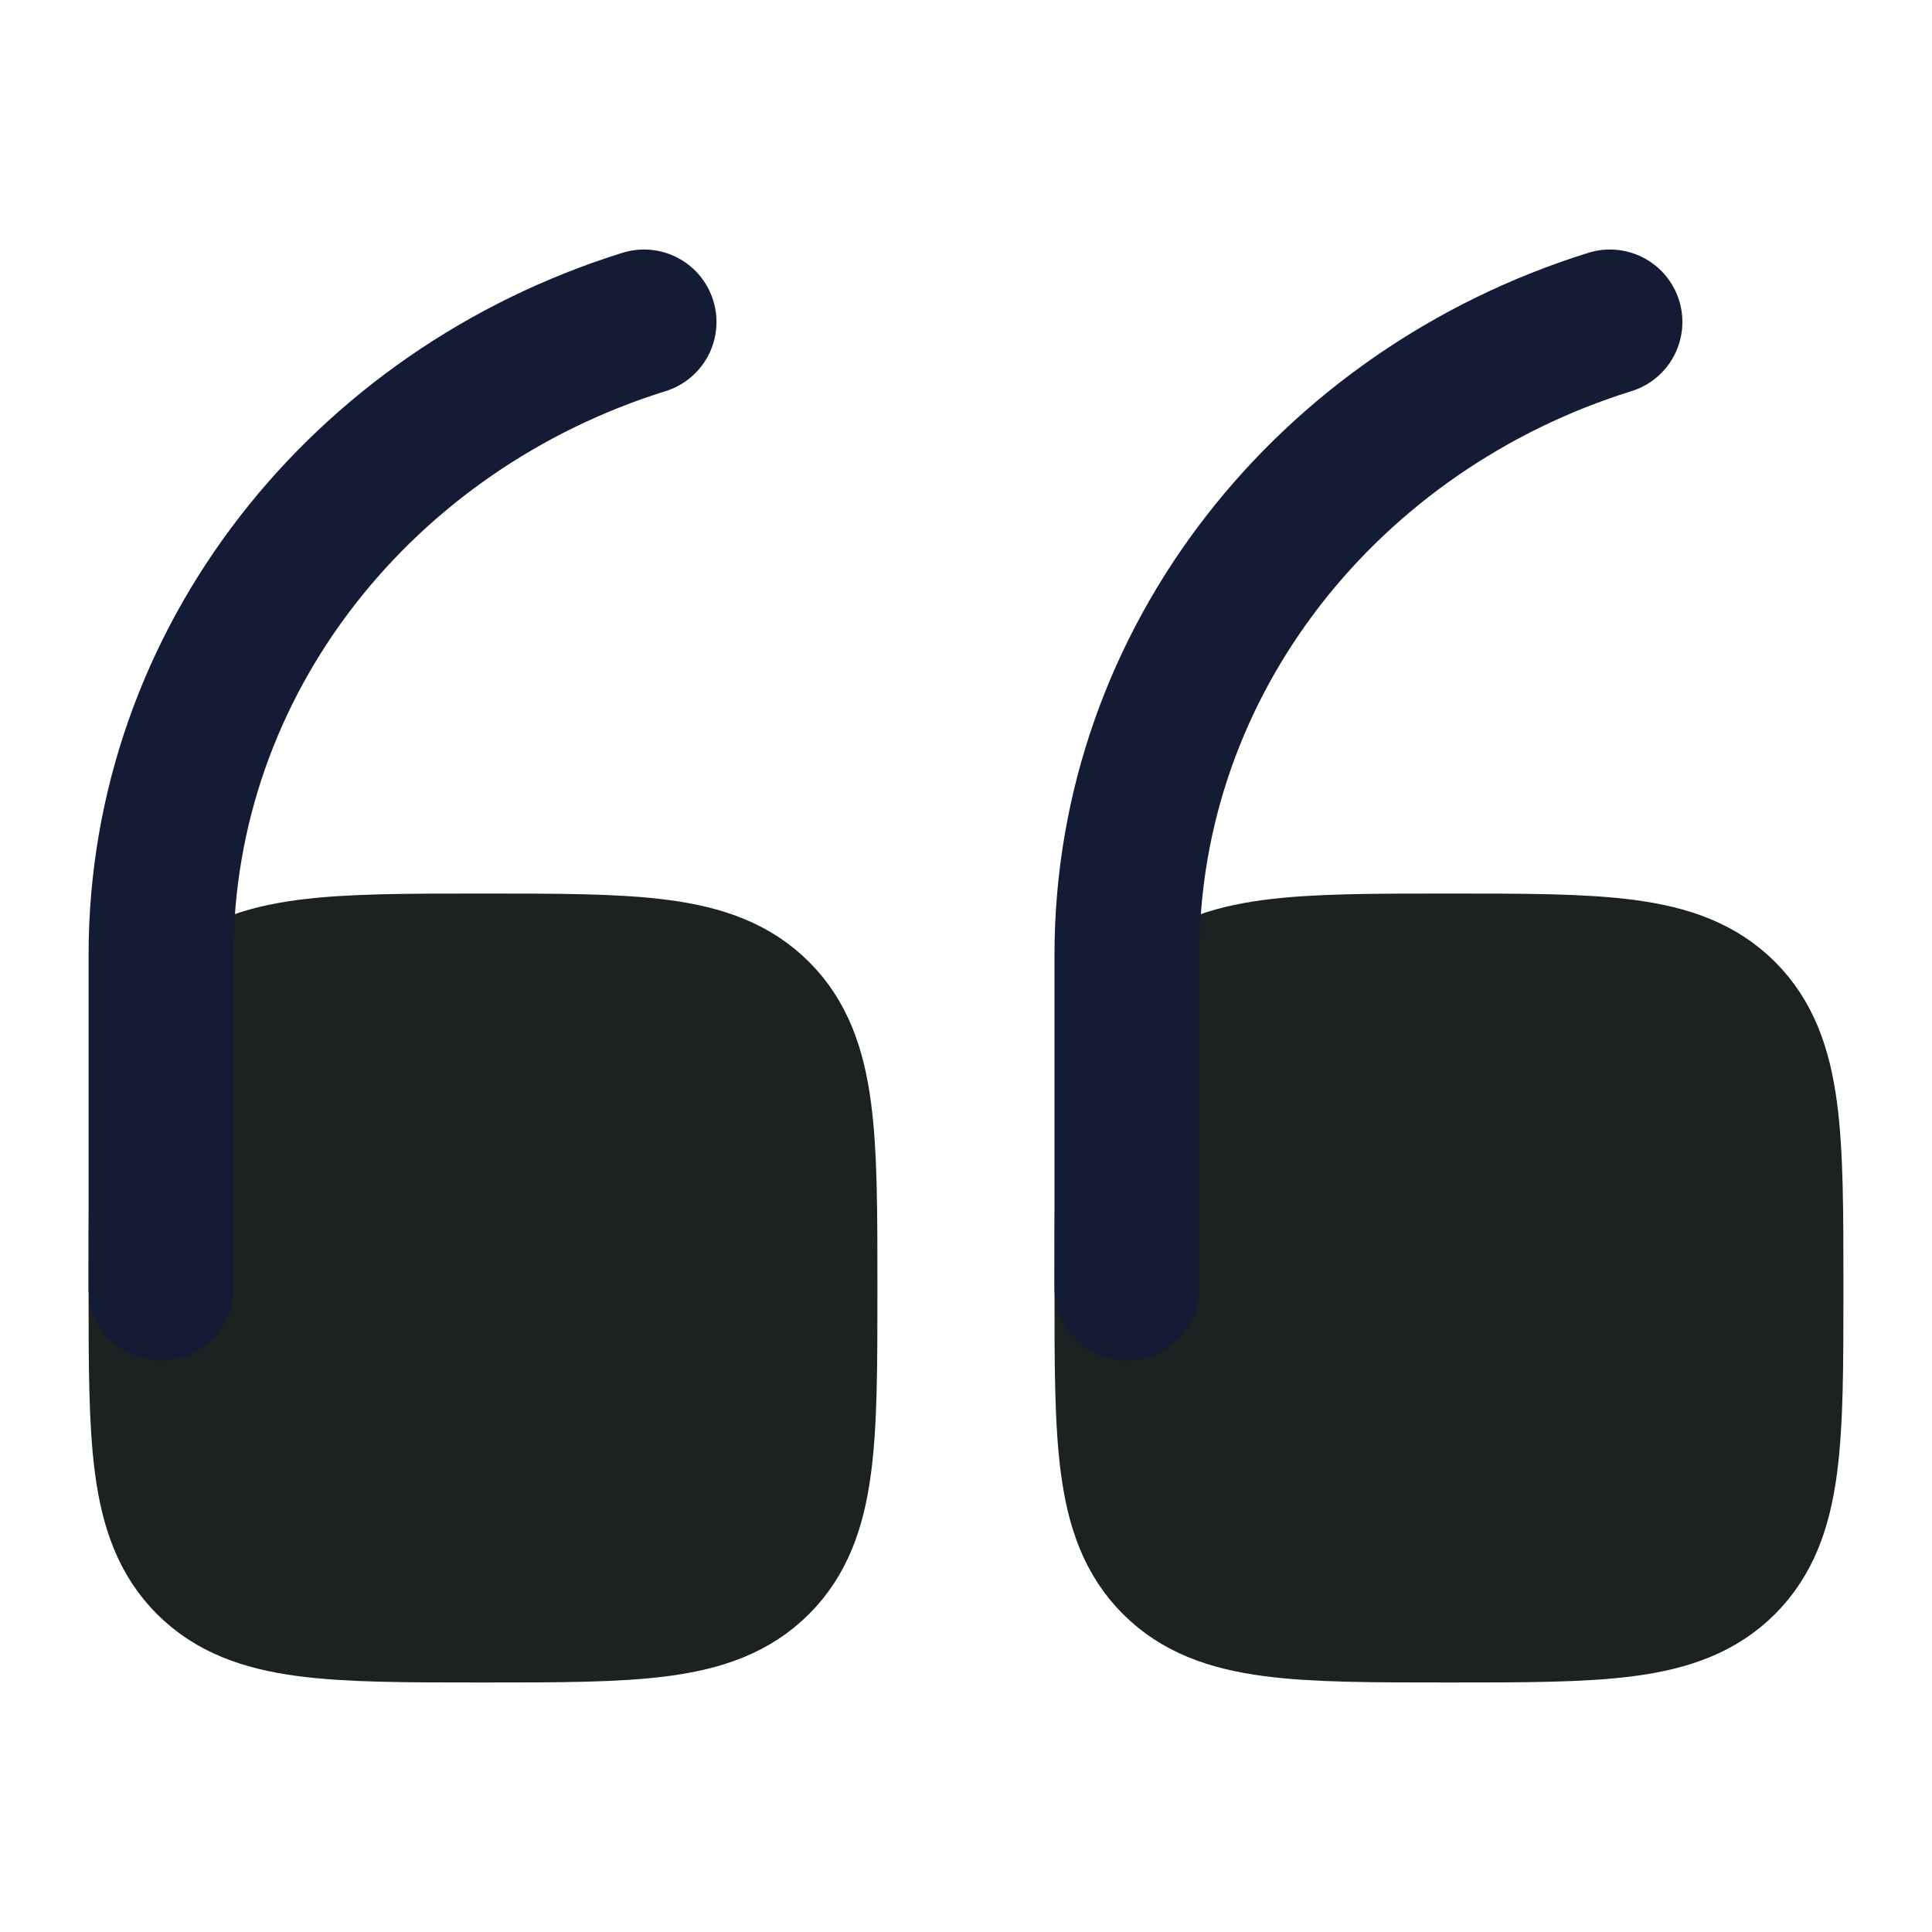 <svg width="20" height="20" viewBox="0 0 20 20" fill="none" xmlns="http://www.w3.org/2000/svg">
<path d="M11.666 13.333C11.666 11.762 11.666 10.976 12.155 10.488C12.643 10 13.428 10 15 10C16.571 10 17.357 10 17.845 10.488C18.333 10.976 18.333 11.762 18.333 13.333C18.333 14.905 18.333 15.69 17.845 16.178C17.357 16.667 16.571 16.667 15 16.667C13.428 16.667 12.643 16.667 12.155 16.178C11.666 15.69 11.666 14.905 11.666 13.333Z" fill="#1C2122" stroke="#1C2122" stroke-width="1.5"/>
<path d="M11.666 13.334V9.886C11.666 6.83 13.763 4.238 16.666 3.333" stroke="#141B34" stroke-width="1.5" stroke-linecap="round"/>
<path d="M1.667 13.333C1.667 11.762 1.667 10.976 2.155 10.488C2.643 10 3.428 10 5 10C6.571 10 7.357 10 7.845 10.488C8.333 10.976 8.333 11.762 8.333 13.333C8.333 14.905 8.333 15.69 7.845 16.178C7.357 16.667 6.571 16.667 5 16.667C3.428 16.667 2.643 16.667 2.155 16.178C1.667 15.69 1.667 14.905 1.667 13.333Z" fill="#1C2122" stroke="#1C2122" stroke-width="1.5"/>
<path d="M1.667 13.334V9.886C1.667 6.83 3.763 4.238 6.667 3.333" stroke="#141B34" stroke-width="1.5" stroke-linecap="round"/>
</svg>
